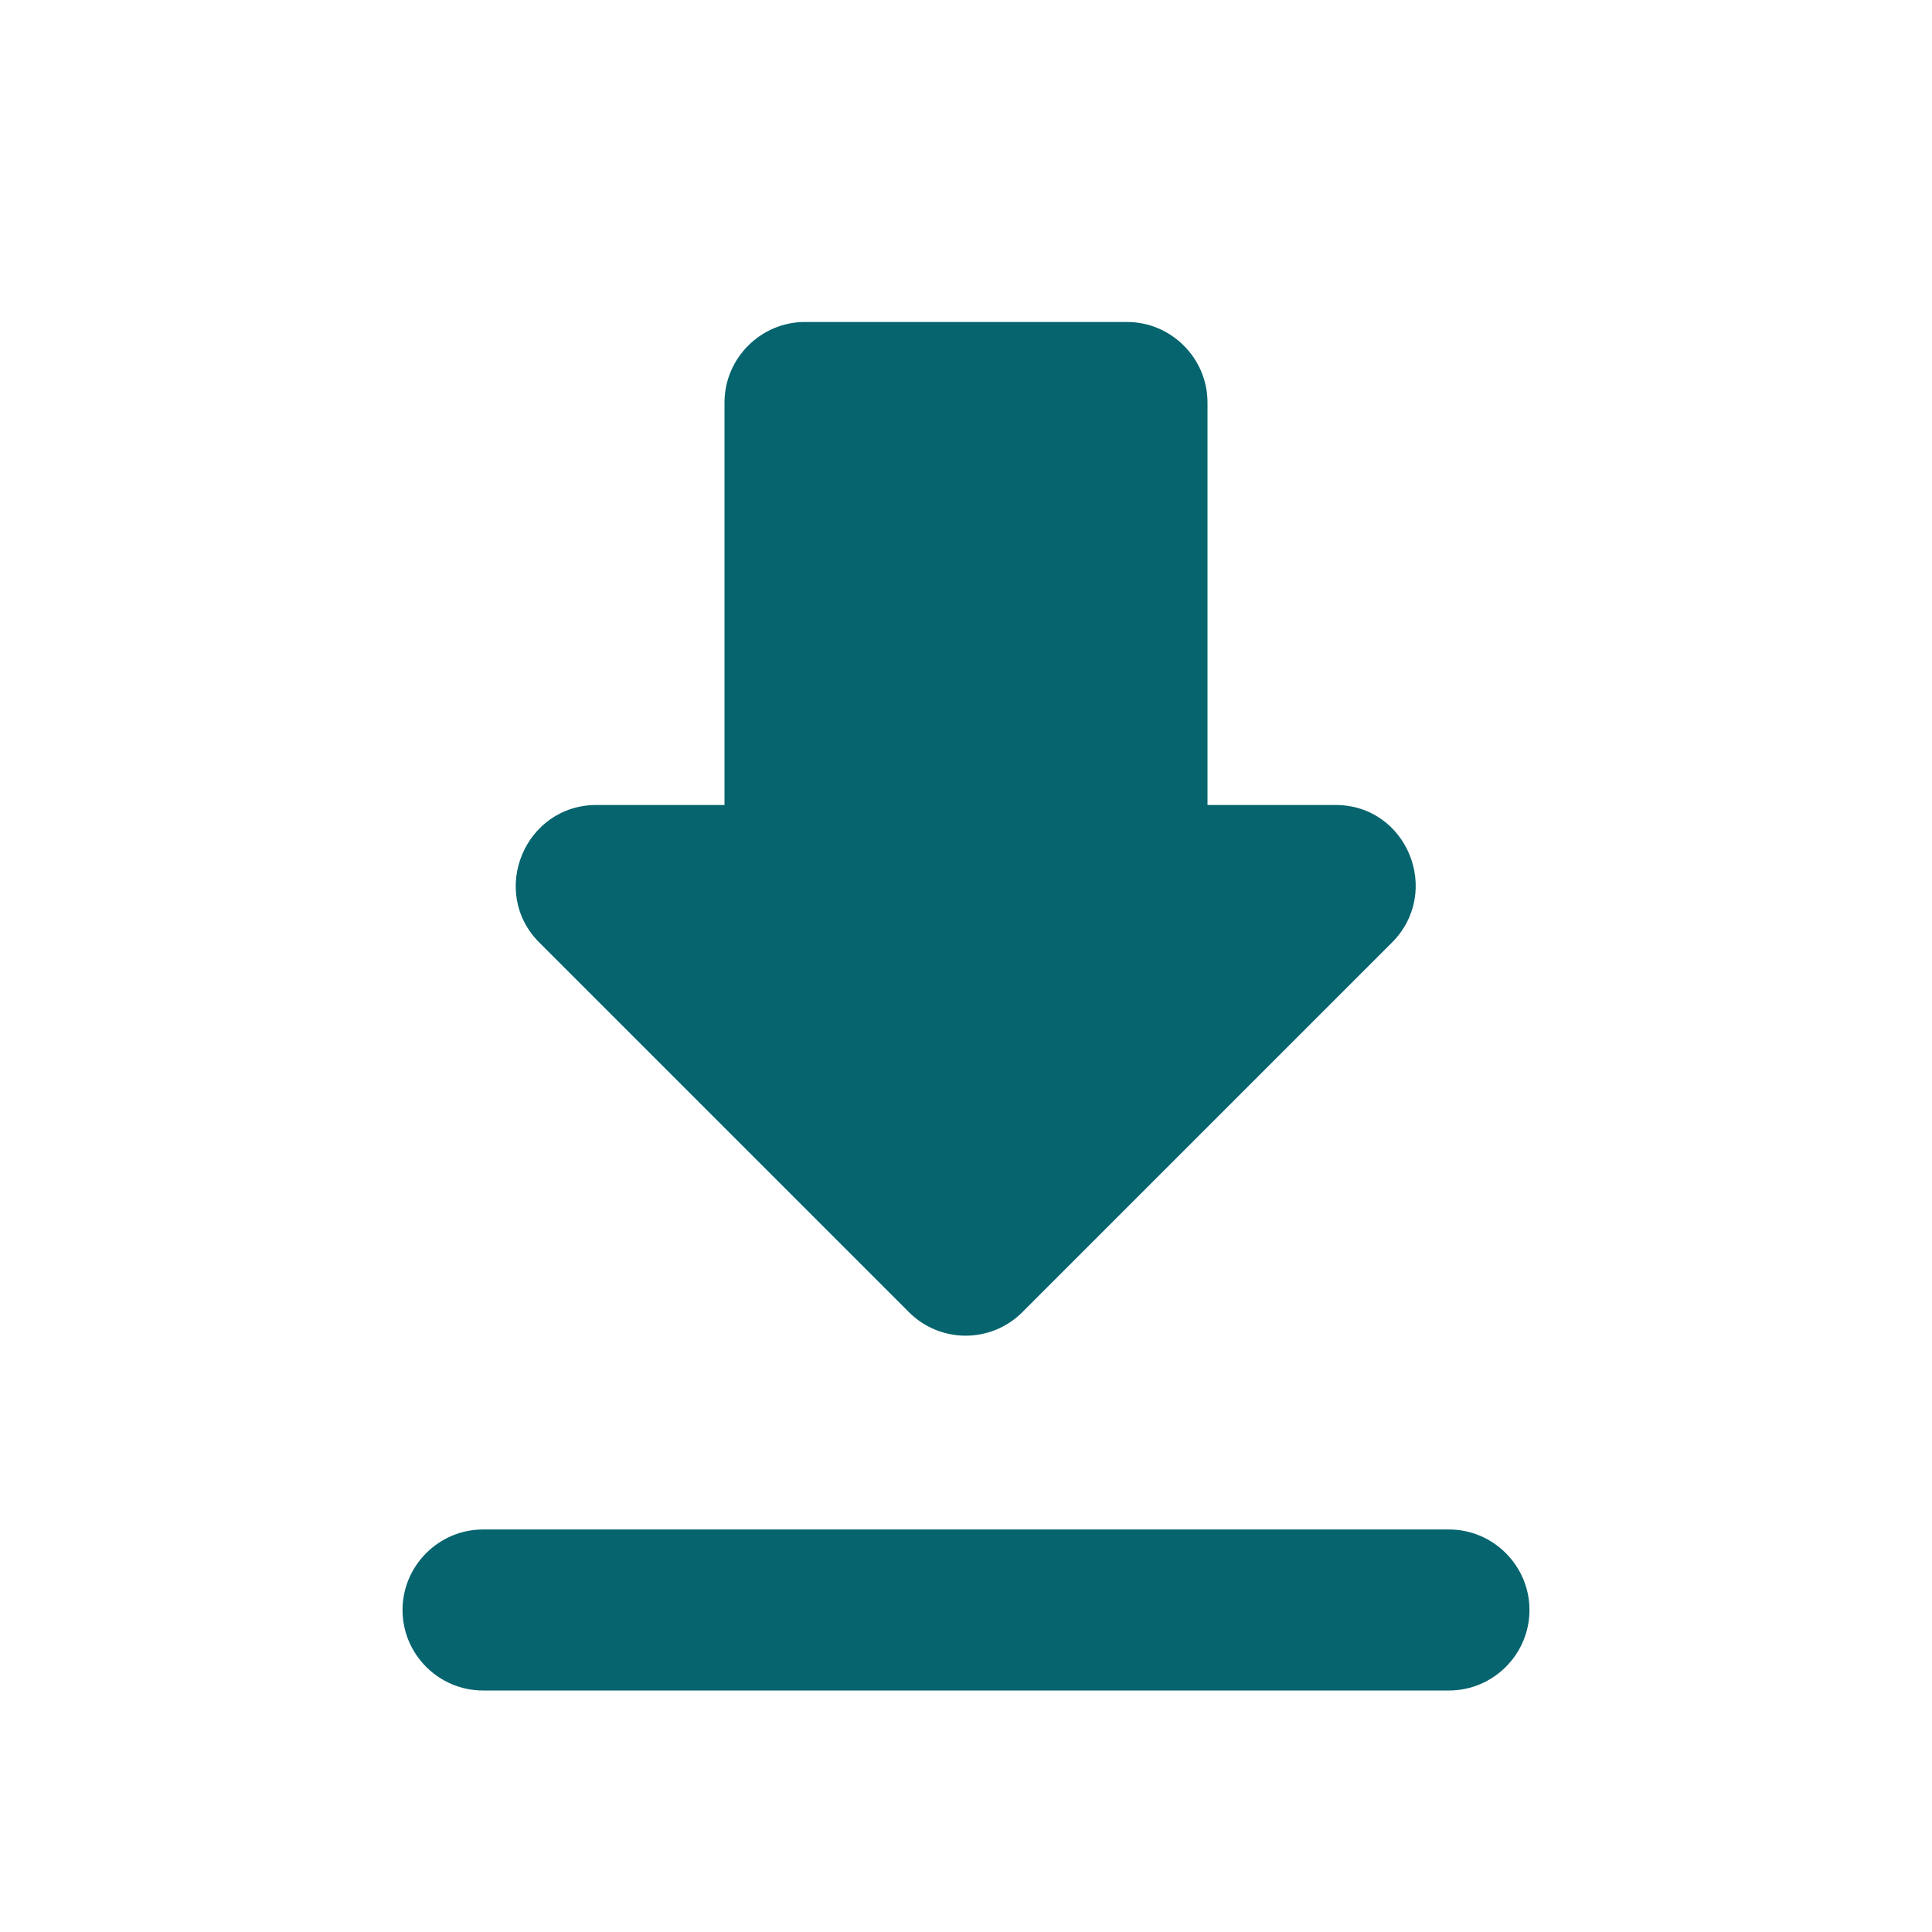 <svg width="32" height="32" viewBox="0 0 32 32" fill="none" xmlns="http://www.w3.org/2000/svg">
<path d="M24 25.333C24.733 25.333 25.333 25.934 25.333 26.667C25.333 27.4 24.733 28 24 28H8C7.267 28 6.667 27.4 6.667 26.667C6.667 25.934 7.267 25.333 8 25.333H24ZM18.667 5.333C19.4 5.333 20 5.934 20 6.667V13.333H22.12C23.307 13.333 23.893 14.773 23.054 15.613L16.934 21.733C16.414 22.253 15.574 22.253 15.054 21.733L8.934 15.613C8.094 14.773 8.693 13.333 9.88 13.333H12V6.667C12 5.934 12.6 5.333 13.333 5.333H18.667Z" fill="#05646E"/>
</svg>
